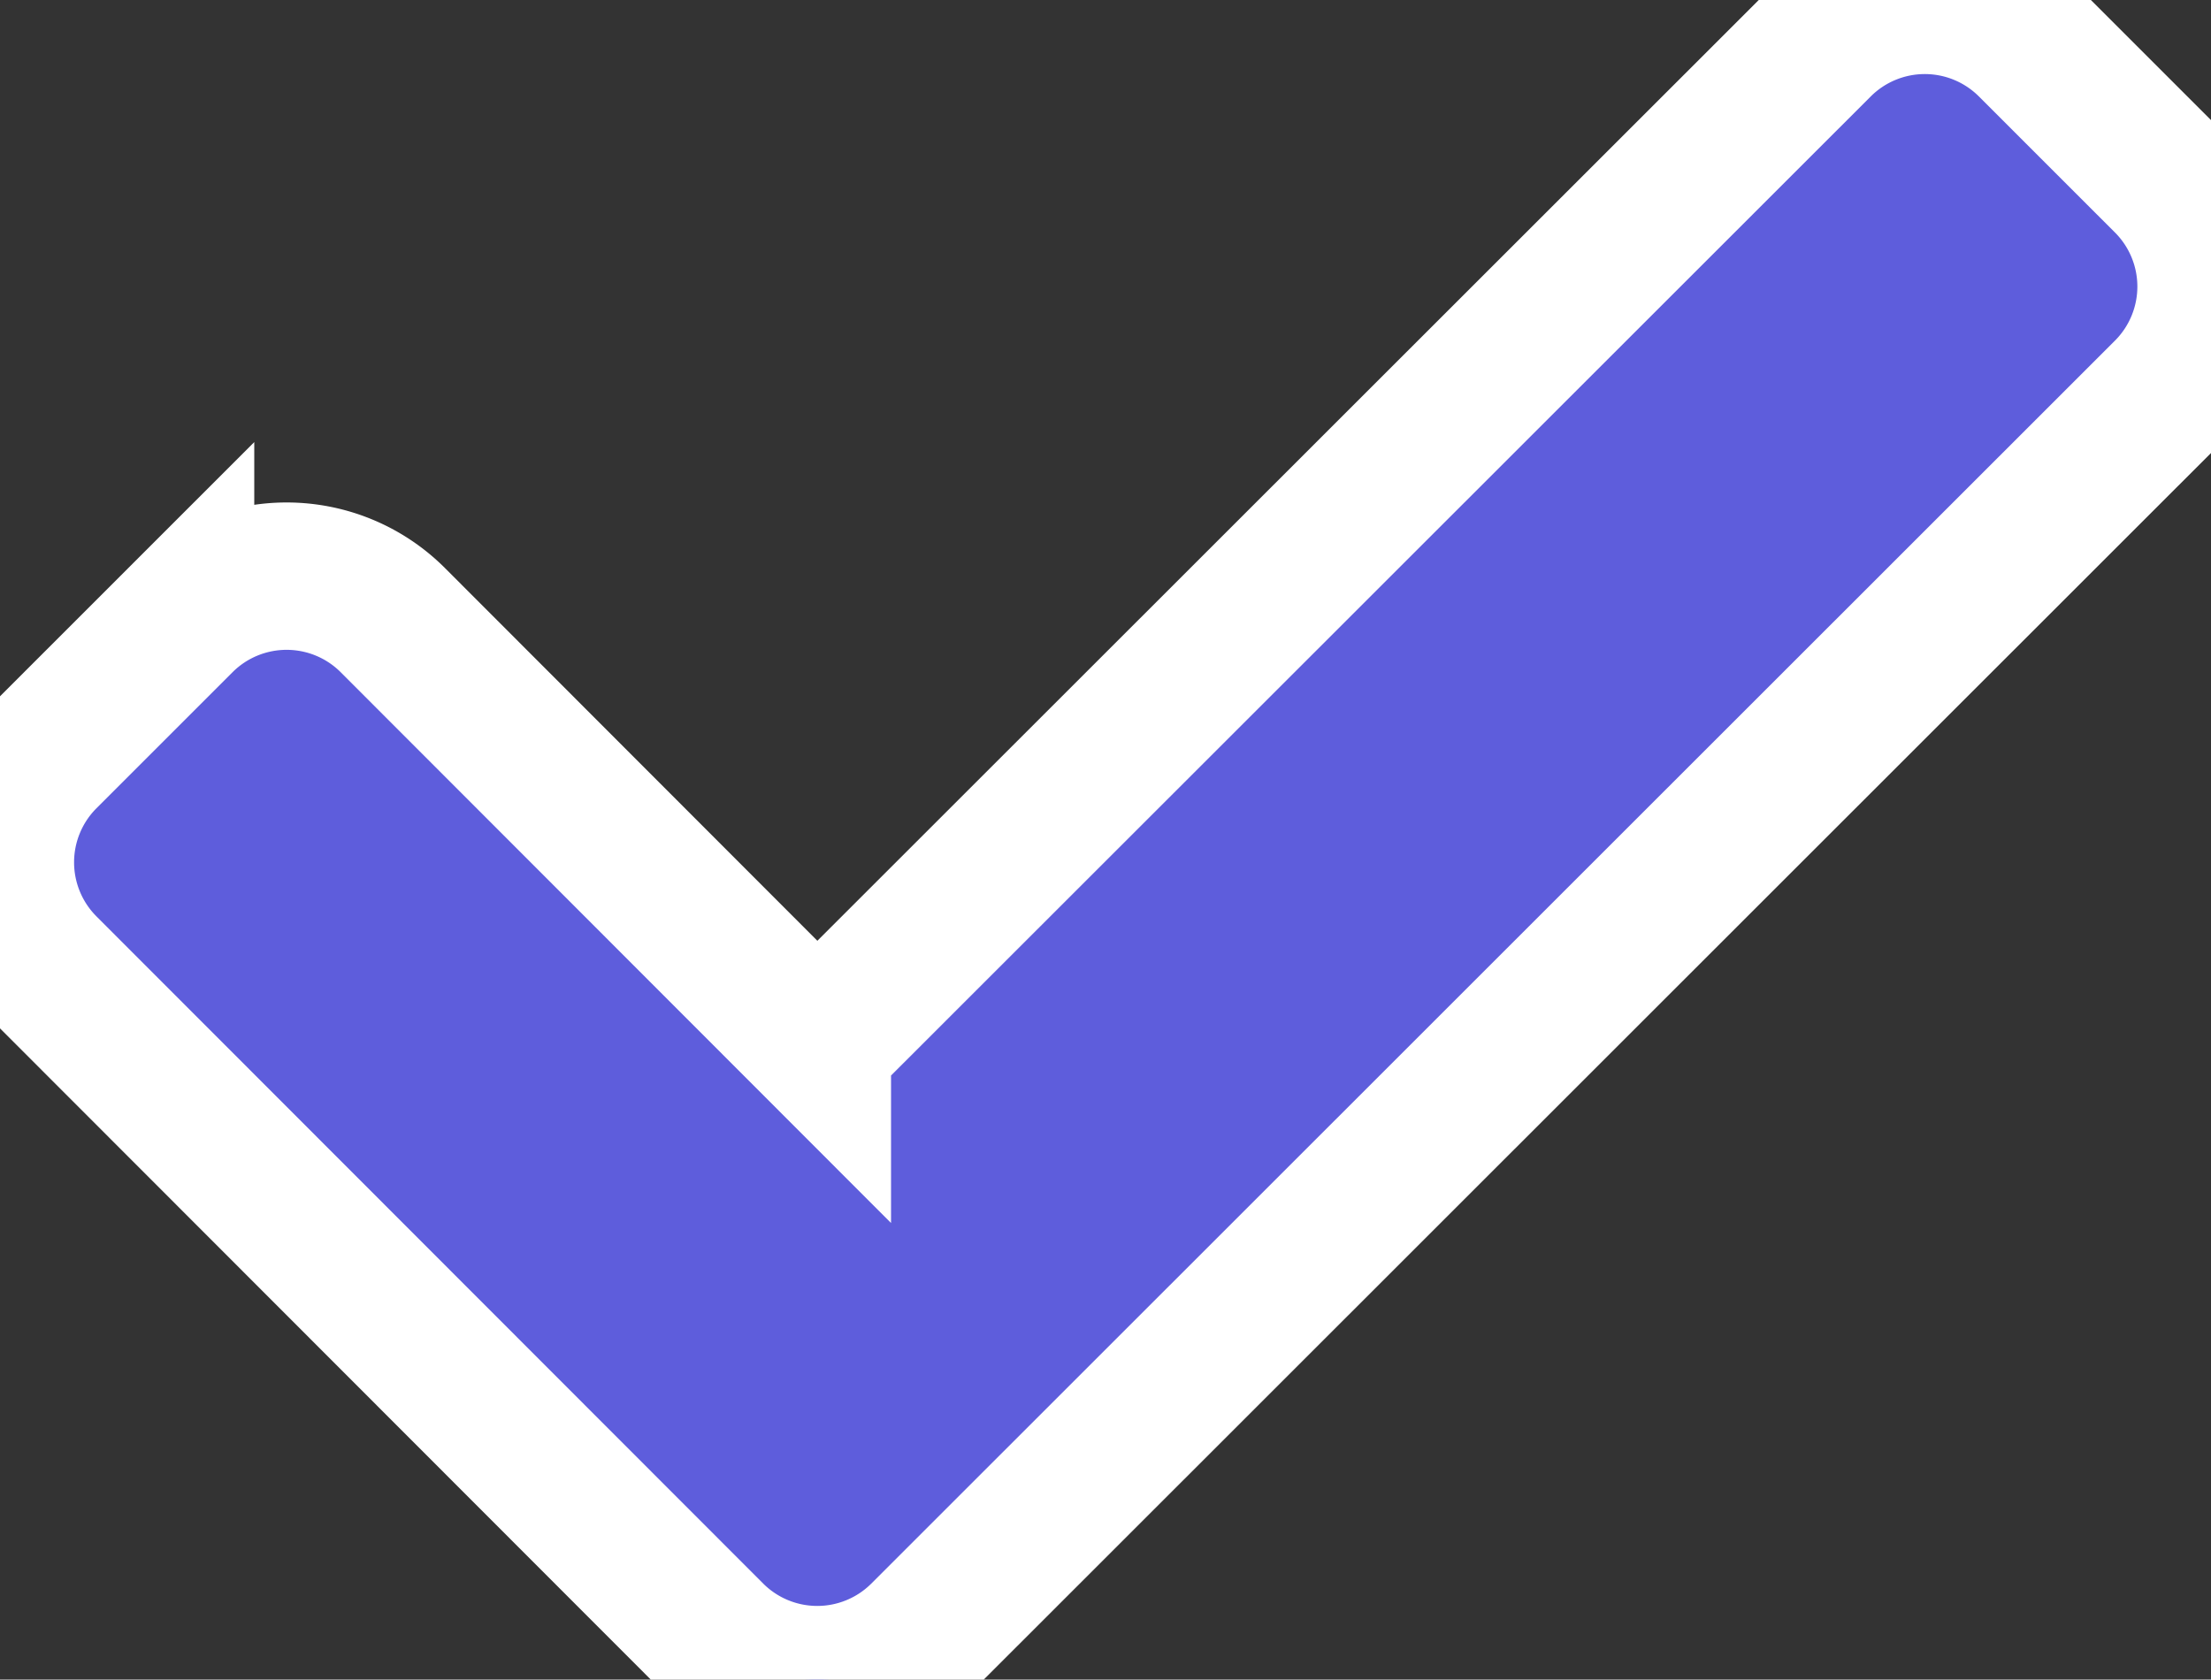 <svg data-name="Groupe 23310" xmlns="http://www.w3.org/2000/svg" width="15" height="11.397" viewBox="0 0 15 11.397">
    <rect x="0" y="0" width="15" height="11.397" fill="#333333" stroke="none"/>
    <defs>
        <clipPath id="dd5v2nb6za">
            <path data-name="Rectangle 9888" style="fill:#5e5ddc;stroke:#fff" d="M0 0h15v11.397H0z"/>
        </clipPath>
    </defs>
    <g data-name="Groupe 23309" style="clip-path:url(#dd5v2nb6za)">
        <path data-name="Tracé 13250" d="M5.545 7.091 12.339.3a1.019 1.019 0 0 1 1.439 0l.925.925a1.019 1.019 0 0 1 0 1.439L6.264 11.1a1.019 1.019 0 0 1-1.439 0L.3 6.571a1.019 1.019 0 0 1 0-1.439l.925-.925a1.019 1.019 0 0 1 1.439 0l2.881 2.884z" style="fill-rule:evenodd;fill:#5e5ddc;stroke:#fff"/>
    </g>
</svg>
